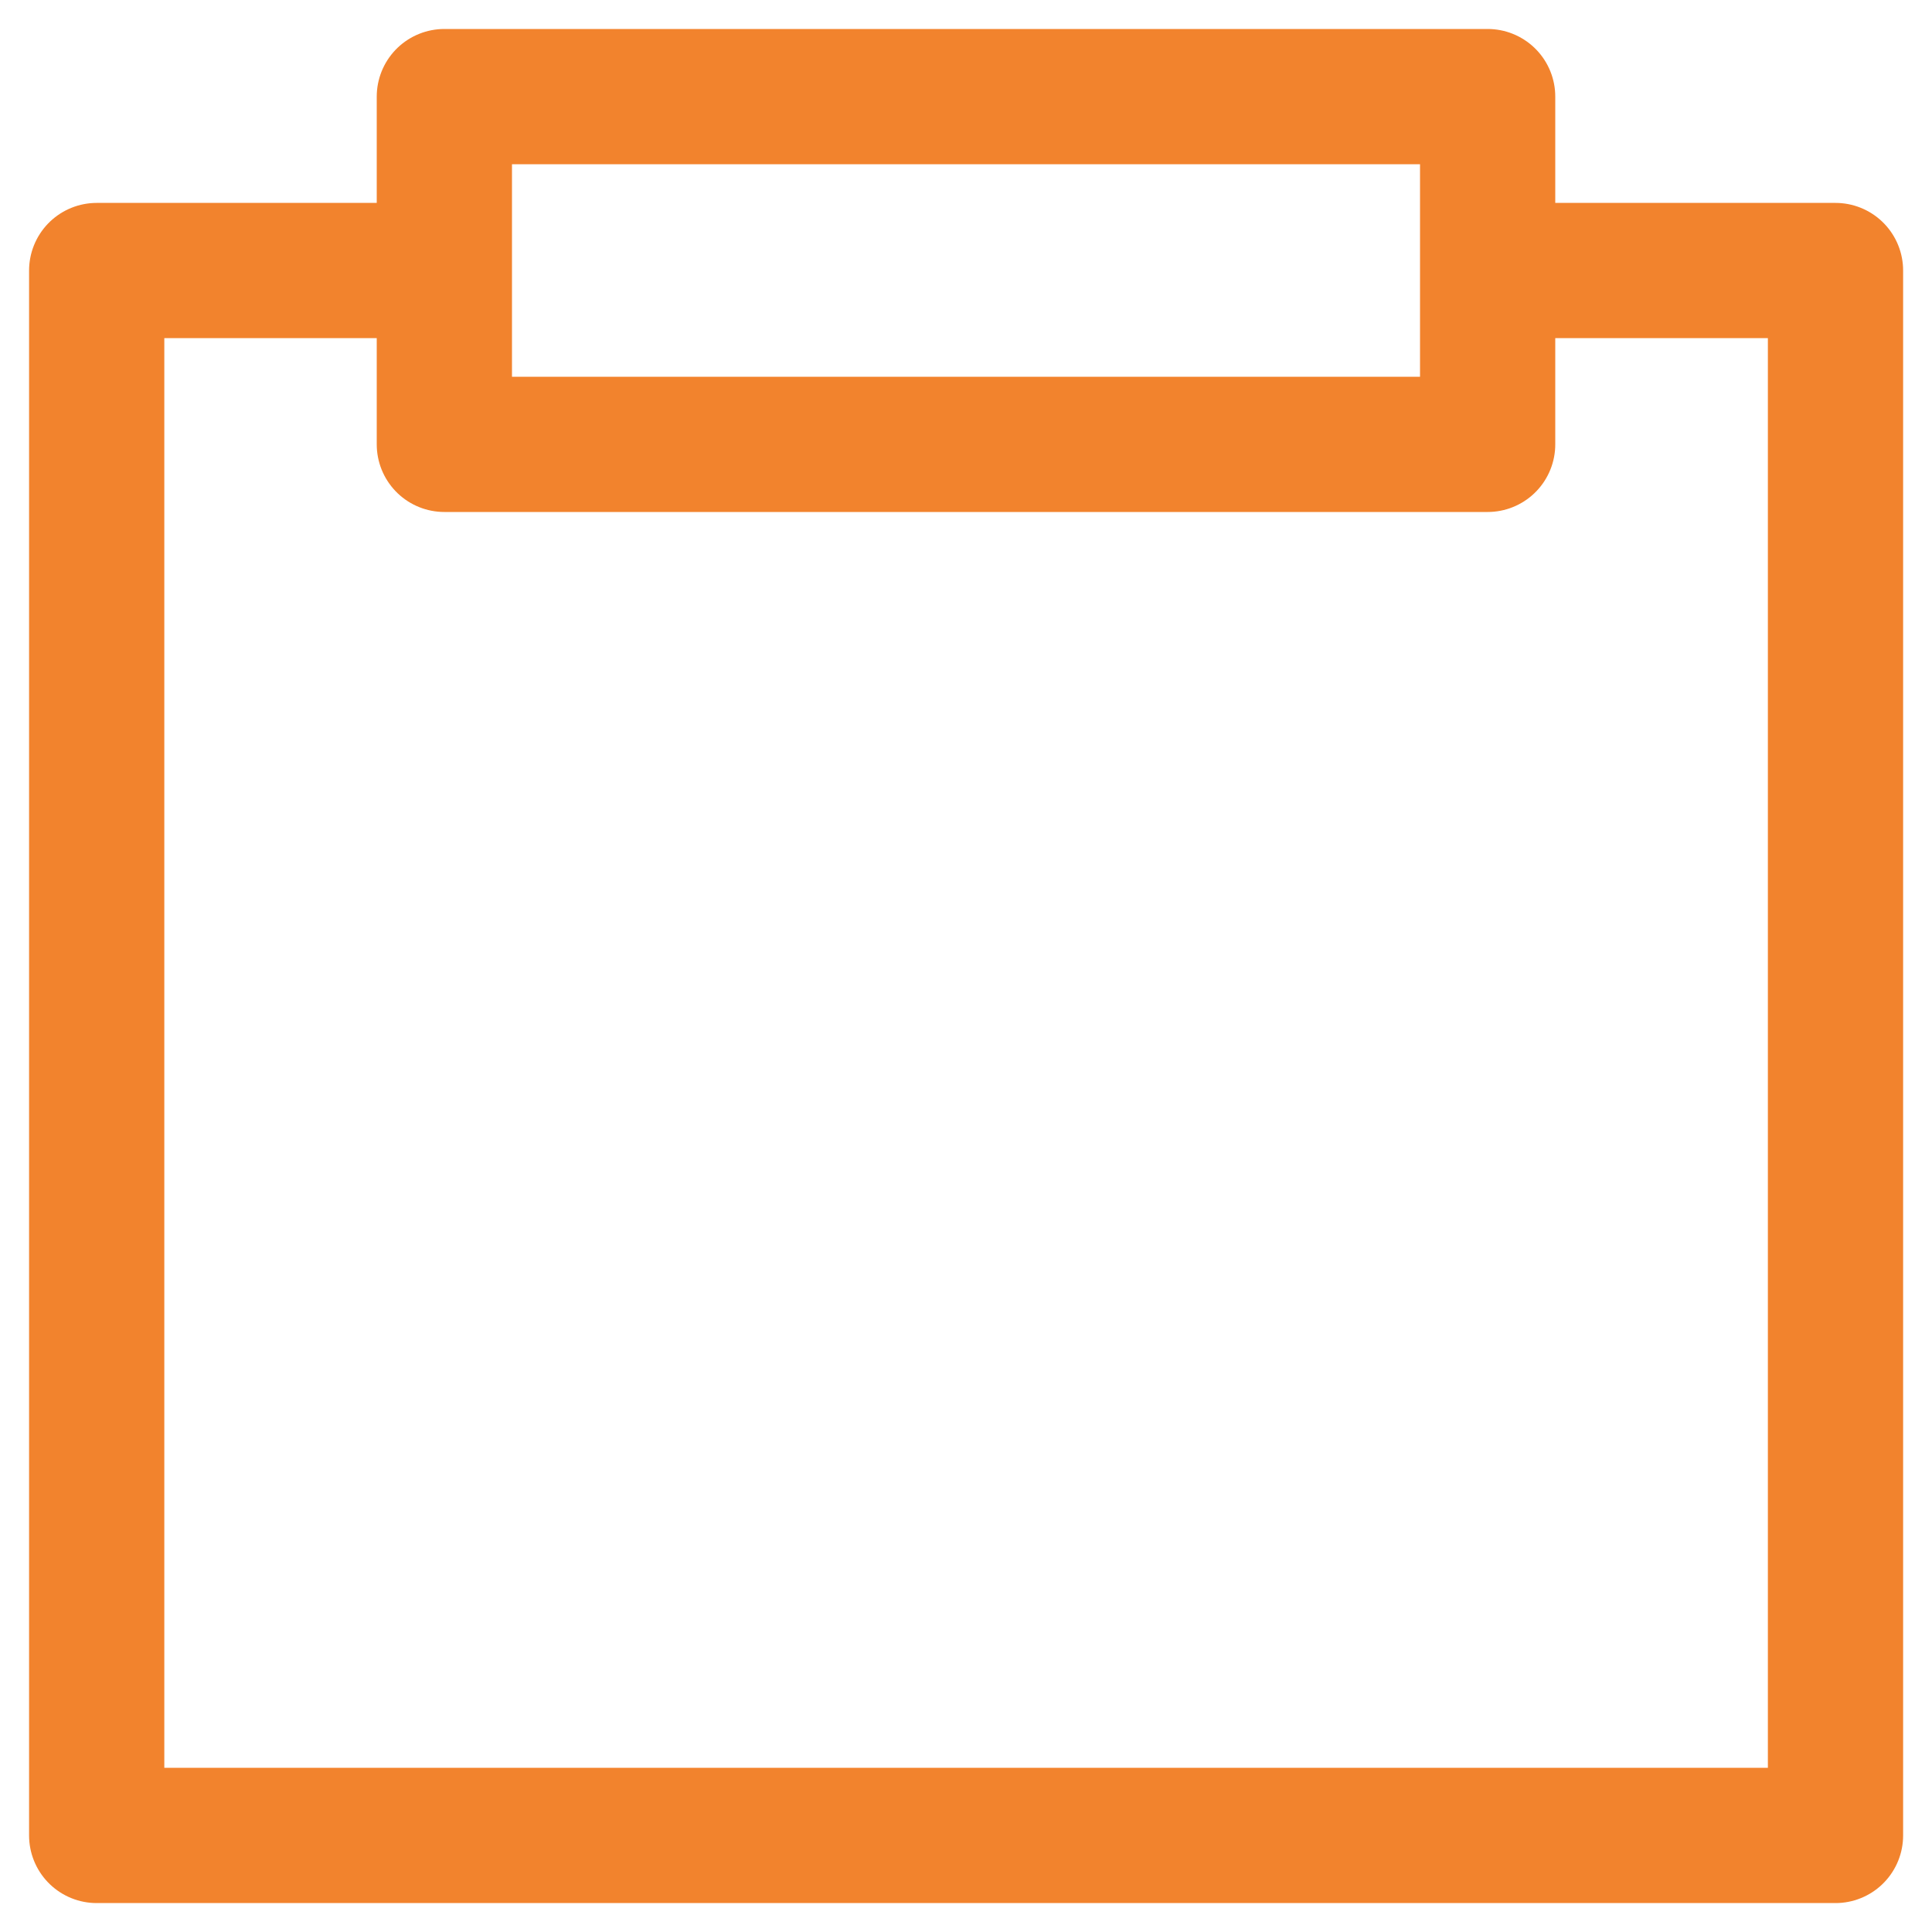 <svg xmlns="http://www.w3.org/2000/svg" xmlns:xlink="http://www.w3.org/1999/xlink" width="40" height="40" viewBox="0 0 40 40">
  <defs>
    <clipPath id="clip-path">
      <rect id="사각형_6214" data-name="사각형 6214" width="40" height="40" fill="none" stroke="#f2832d" stroke-width="2.8"/>
    </clipPath>
  </defs>
  <g id="그룹_11260" data-name="그룹 11260" clip-path="url(#clip-path)">
    <g id="그룹_11259" data-name="그룹 11259" transform="translate(2.002 2)">
      <path id="패스_25529" data-name="패스 25529" d="M29.719,2.6H36.6V35H.6V2.6H7.365" transform="translate(-0.6 1.001)" fill="none" stroke="#f2832d" stroke-linecap="round" stroke-linejoin="round" stroke-width="2.8"/>
      <rect id="사각형_6213" data-name="사각형 6213" width="21.6" height="7.2" transform="translate(7.198)" fill="none" stroke="#f2832d" stroke-linecap="round" stroke-linejoin="round" stroke-width="2.8"/>
    </g>
  </g>
</svg>

